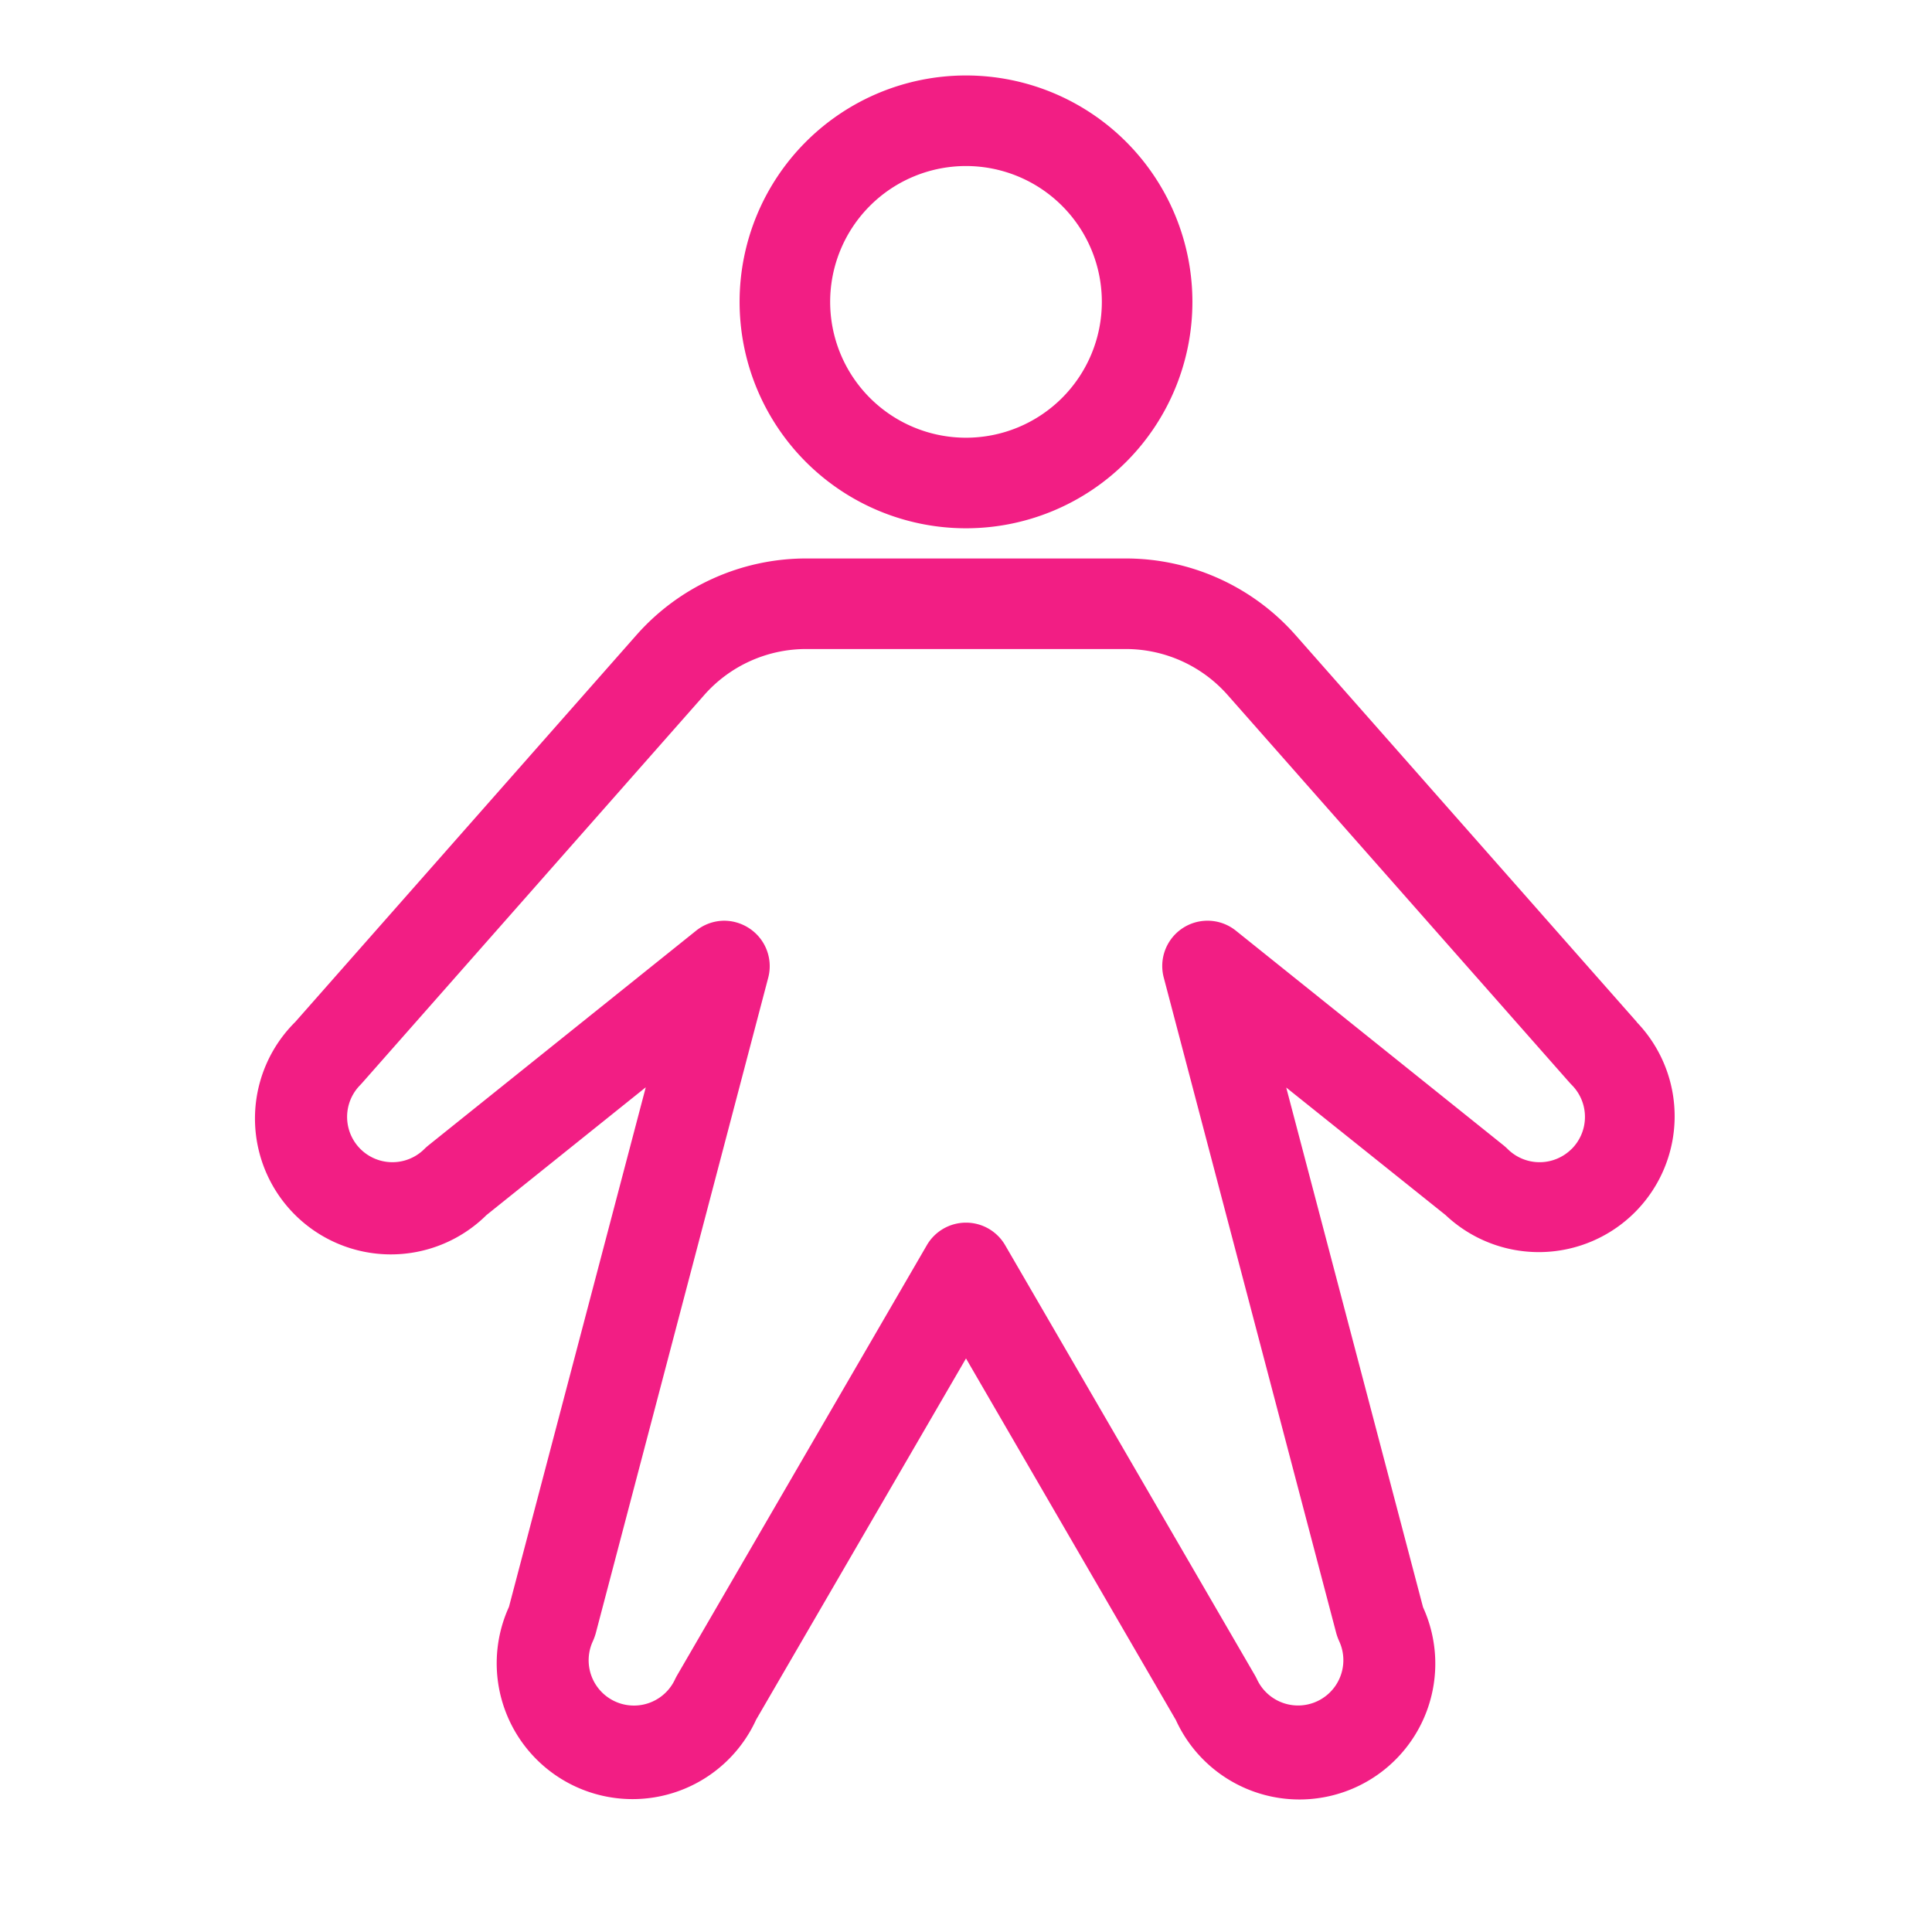 <svg xmlns="http://www.w3.org/2000/svg" width="32" height="32" fill="none"><path fill="#F21E84" d="M16 8.75a3.75 3.75 0 1 0 0-7.5 3.75 3.75 0 0 0 0 7.5m0-6a2.25 2.25 0 1 1 0 4.5 2.25 2.25 0 0 1 0-4.5m11.11 14.177-5.651-6.407a3.75 3.75 0 0 0-2.813-1.27h-5.292a3.75 3.75 0 0 0-2.813 1.269L4.89 16.927a2.25 2.25 0 0 0 3.168 3.198l2.638-2.116-2.266 8.606a2.25 2.25 0 0 0 4.094 1.868L16 22.5l3.476 5.989a2.25 2.25 0 0 0 4.094-1.868l-2.266-8.608 2.639 2.112a2.25 2.25 0 0 0 3.167-3.195zm-1.079 2.103a.75.75 0 0 1-1.061 0 1 1 0 0 0-.061-.055l-4.439-3.56a.75.75 0 0 0-1.195.775l2.859 10.866a1 1 0 0 0 .046.125.75.75 0 1 1-1.36.634 1 1 0 0 0-.031-.06l-4.14-7.13a.75.75 0 0 0-1.298 0l-4.14 7.131a1 1 0 0 0-.031.06.75.75 0 0 1-1.36-.633 1 1 0 0 0 .046-.125l2.859-10.867a.75.75 0 0 0-.316-.816.76.76 0 0 0-.409-.125.75.75 0 0 0-.47.165l-4.439 3.56a1 1 0 0 0-.061.055.75.75 0 0 1-1.061-1.061L6 17.935l5.665-6.424a2.25 2.25 0 0 1 1.688-.761h5.292a2.25 2.25 0 0 1 1.688.761L26 17.935l.032.034a.75.75 0 0 1 0 1.061Z"/></svg>